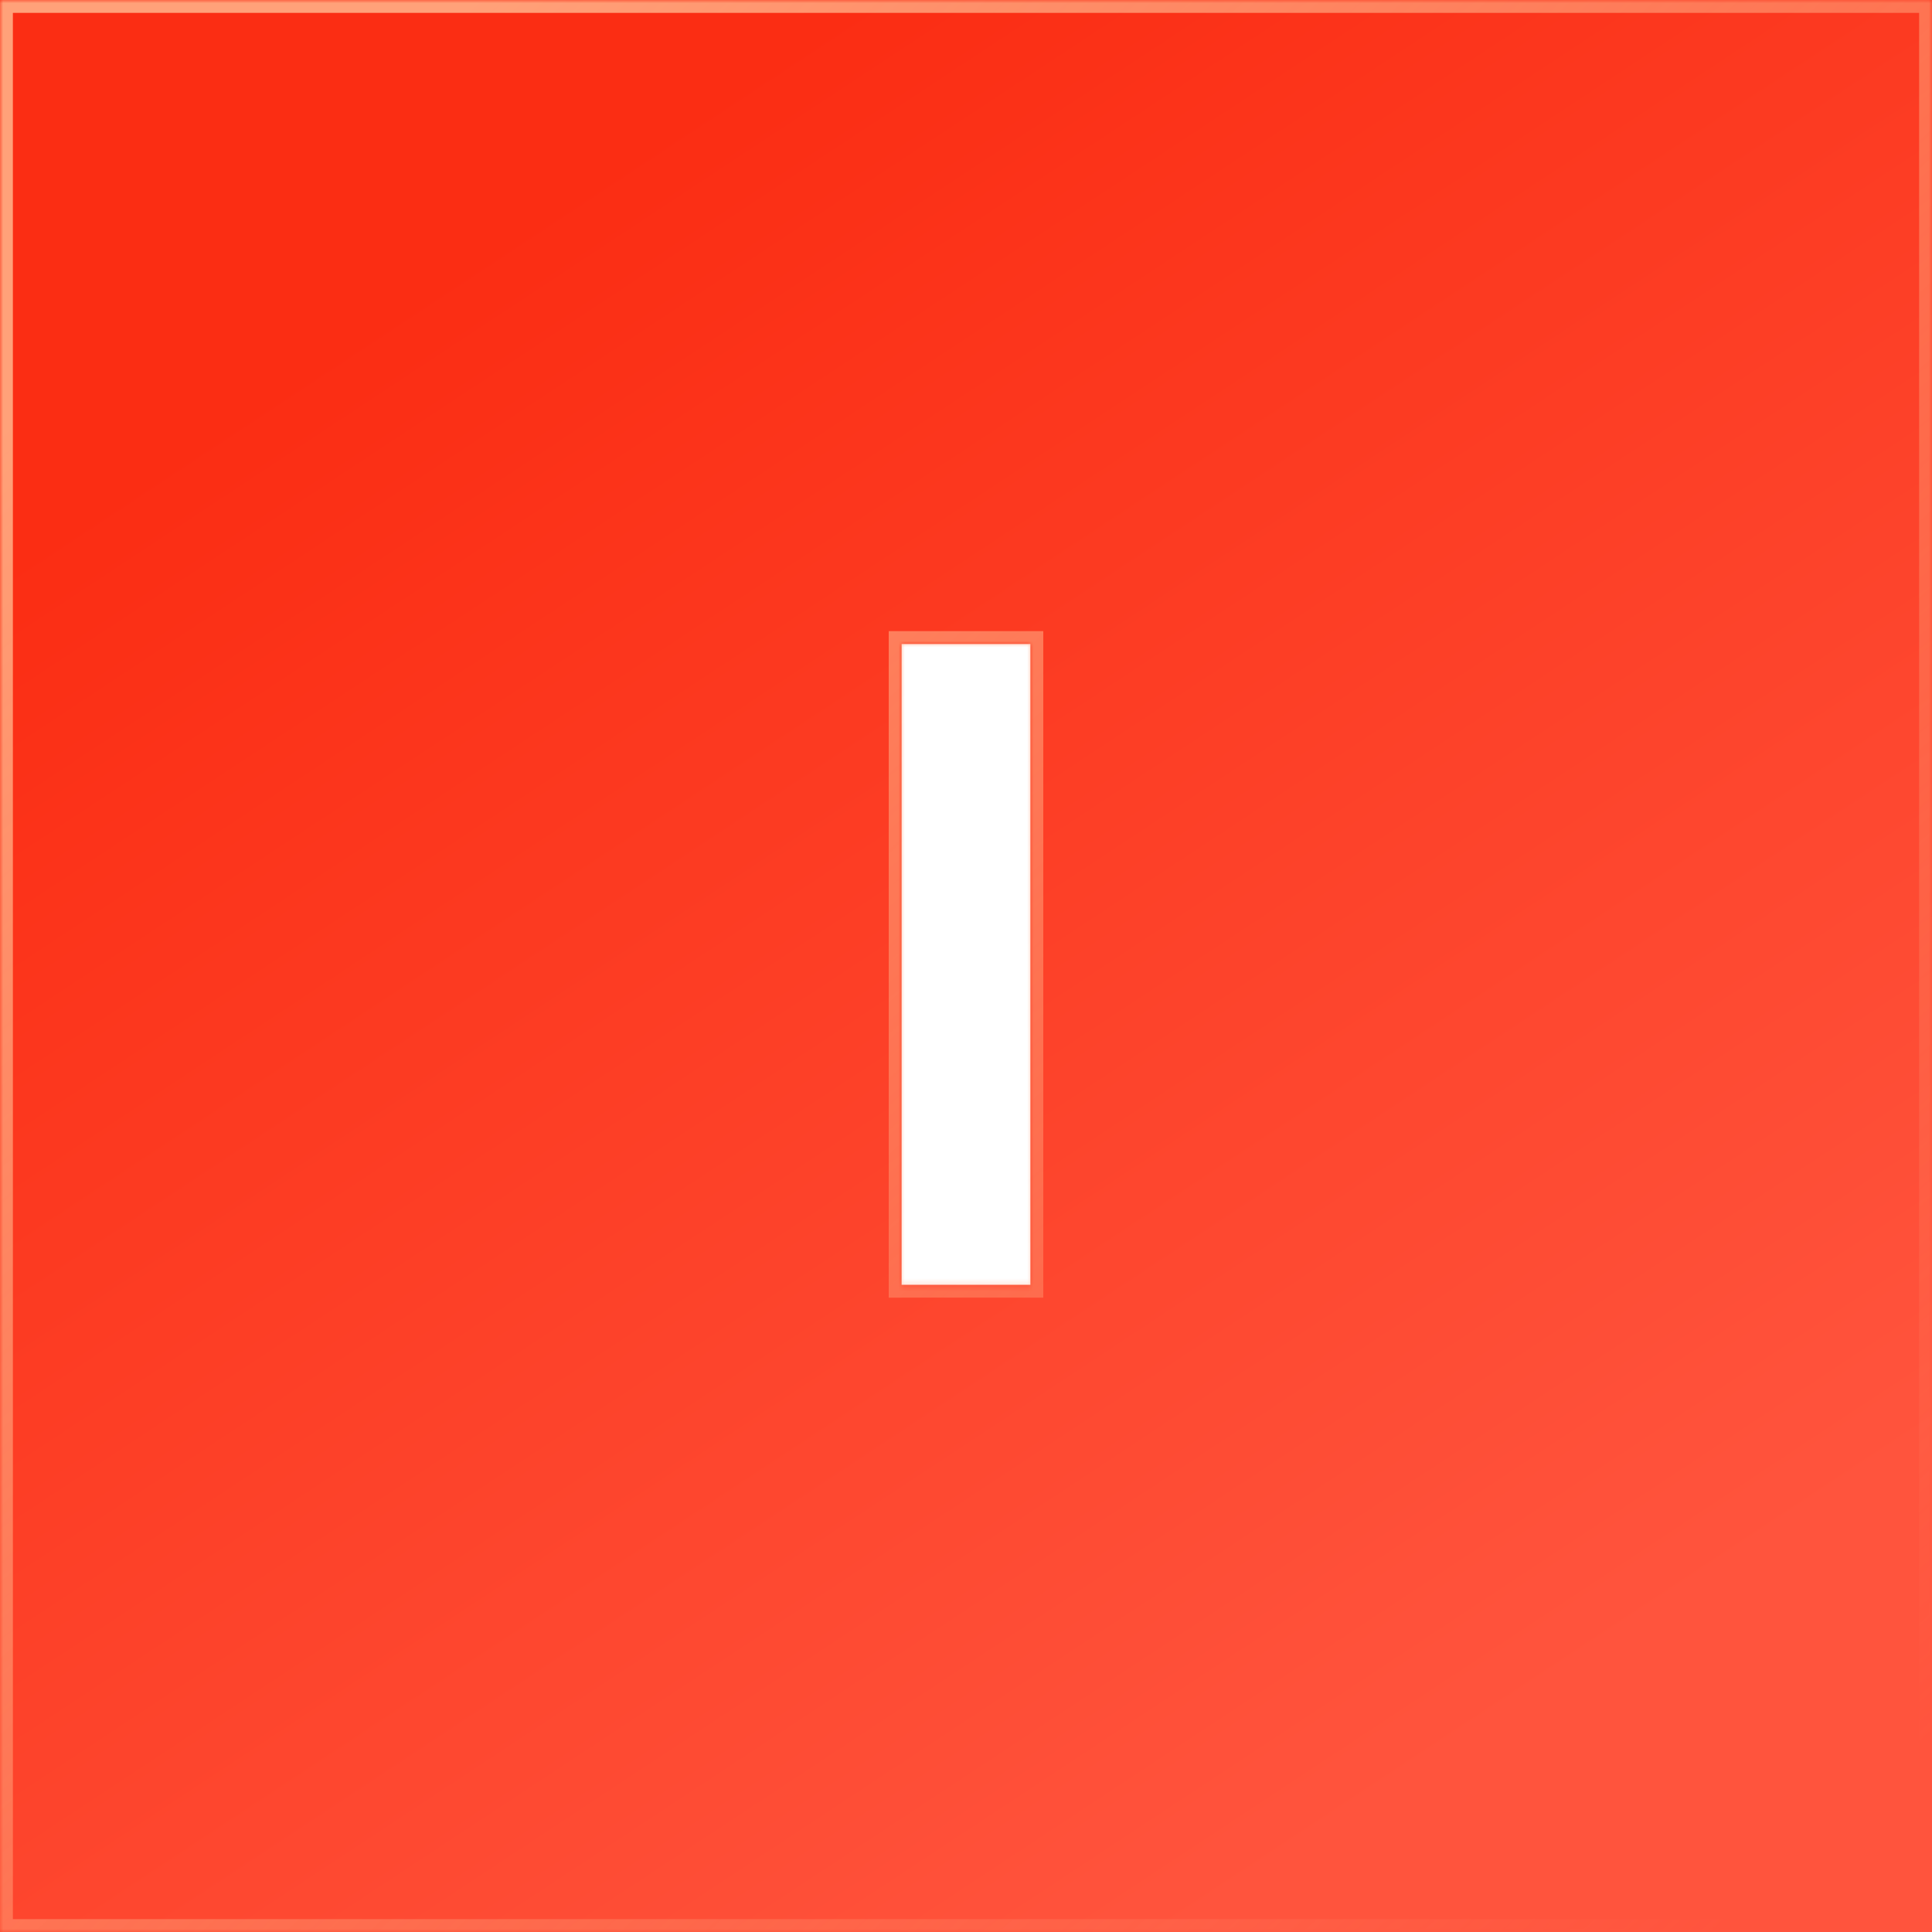 <svg width="300" height="300" viewBox="0 0 300 300" fill="none" xmlns="http://www.w3.org/2000/svg">
    <mask id="xosyk0kvbc" fill="#fff">
        <path fill-rule="evenodd" clip-rule="evenodd" d="M300 0H0v300h300V0zM140 100v99.5h20V100h-20z"/>
    </mask>
    <path fill-rule="evenodd" clip-rule="evenodd" d="M300 0H0v300h300V0zM140 100v99.5h20V100h-20z" fill="url(#4j7cifzlma)"/>
    <path d="M0 0v-2h-2v2h2zm300 0h2v-2h-2v2zM0 300h-2v2h2v-2zm300 0v2h2v-2h-2zM140 199.5h-2v2h2v-2zm0-99.5v-2h-2v2h2zm20 99.5v2h2v-2h-2zm0-99.5h2v-2h-2v2zM0 2h300v-4H0v4zm2 298V0h-4v300h4zm298-2H0v4h300v-4zM298 0v300h4V0h-4zM142 199.5V100h-4v99.5h4zm18-2h-20v4h20v-4zm-2-97.5v99.5h4V100h-4zm-18 2h20v-4h-20v4z" fill="url(#3ytcmdew7b)" mask="url(#xosyk0kvbc)"/>
    <defs>
        <linearGradient id="4j7cifzlma" x1="71.5" y1="40" x2="227" y2="275.5" gradientUnits="userSpaceOnUse">
            <stop stop-color="#FB2D13"/>
            <stop offset=".99" stop-color="#FF543D"/>
        </linearGradient>
        <linearGradient id="3ytcmdew7b" x1="41.5" y1="29" x2="278.5" y2="289.5" gradientUnits="userSpaceOnUse">
            <stop stop-color="#FFA179"/>
            <stop offset="1" stop-color="#FFA179" stop-opacity="0"/>
        </linearGradient>
    </defs>
</svg>
